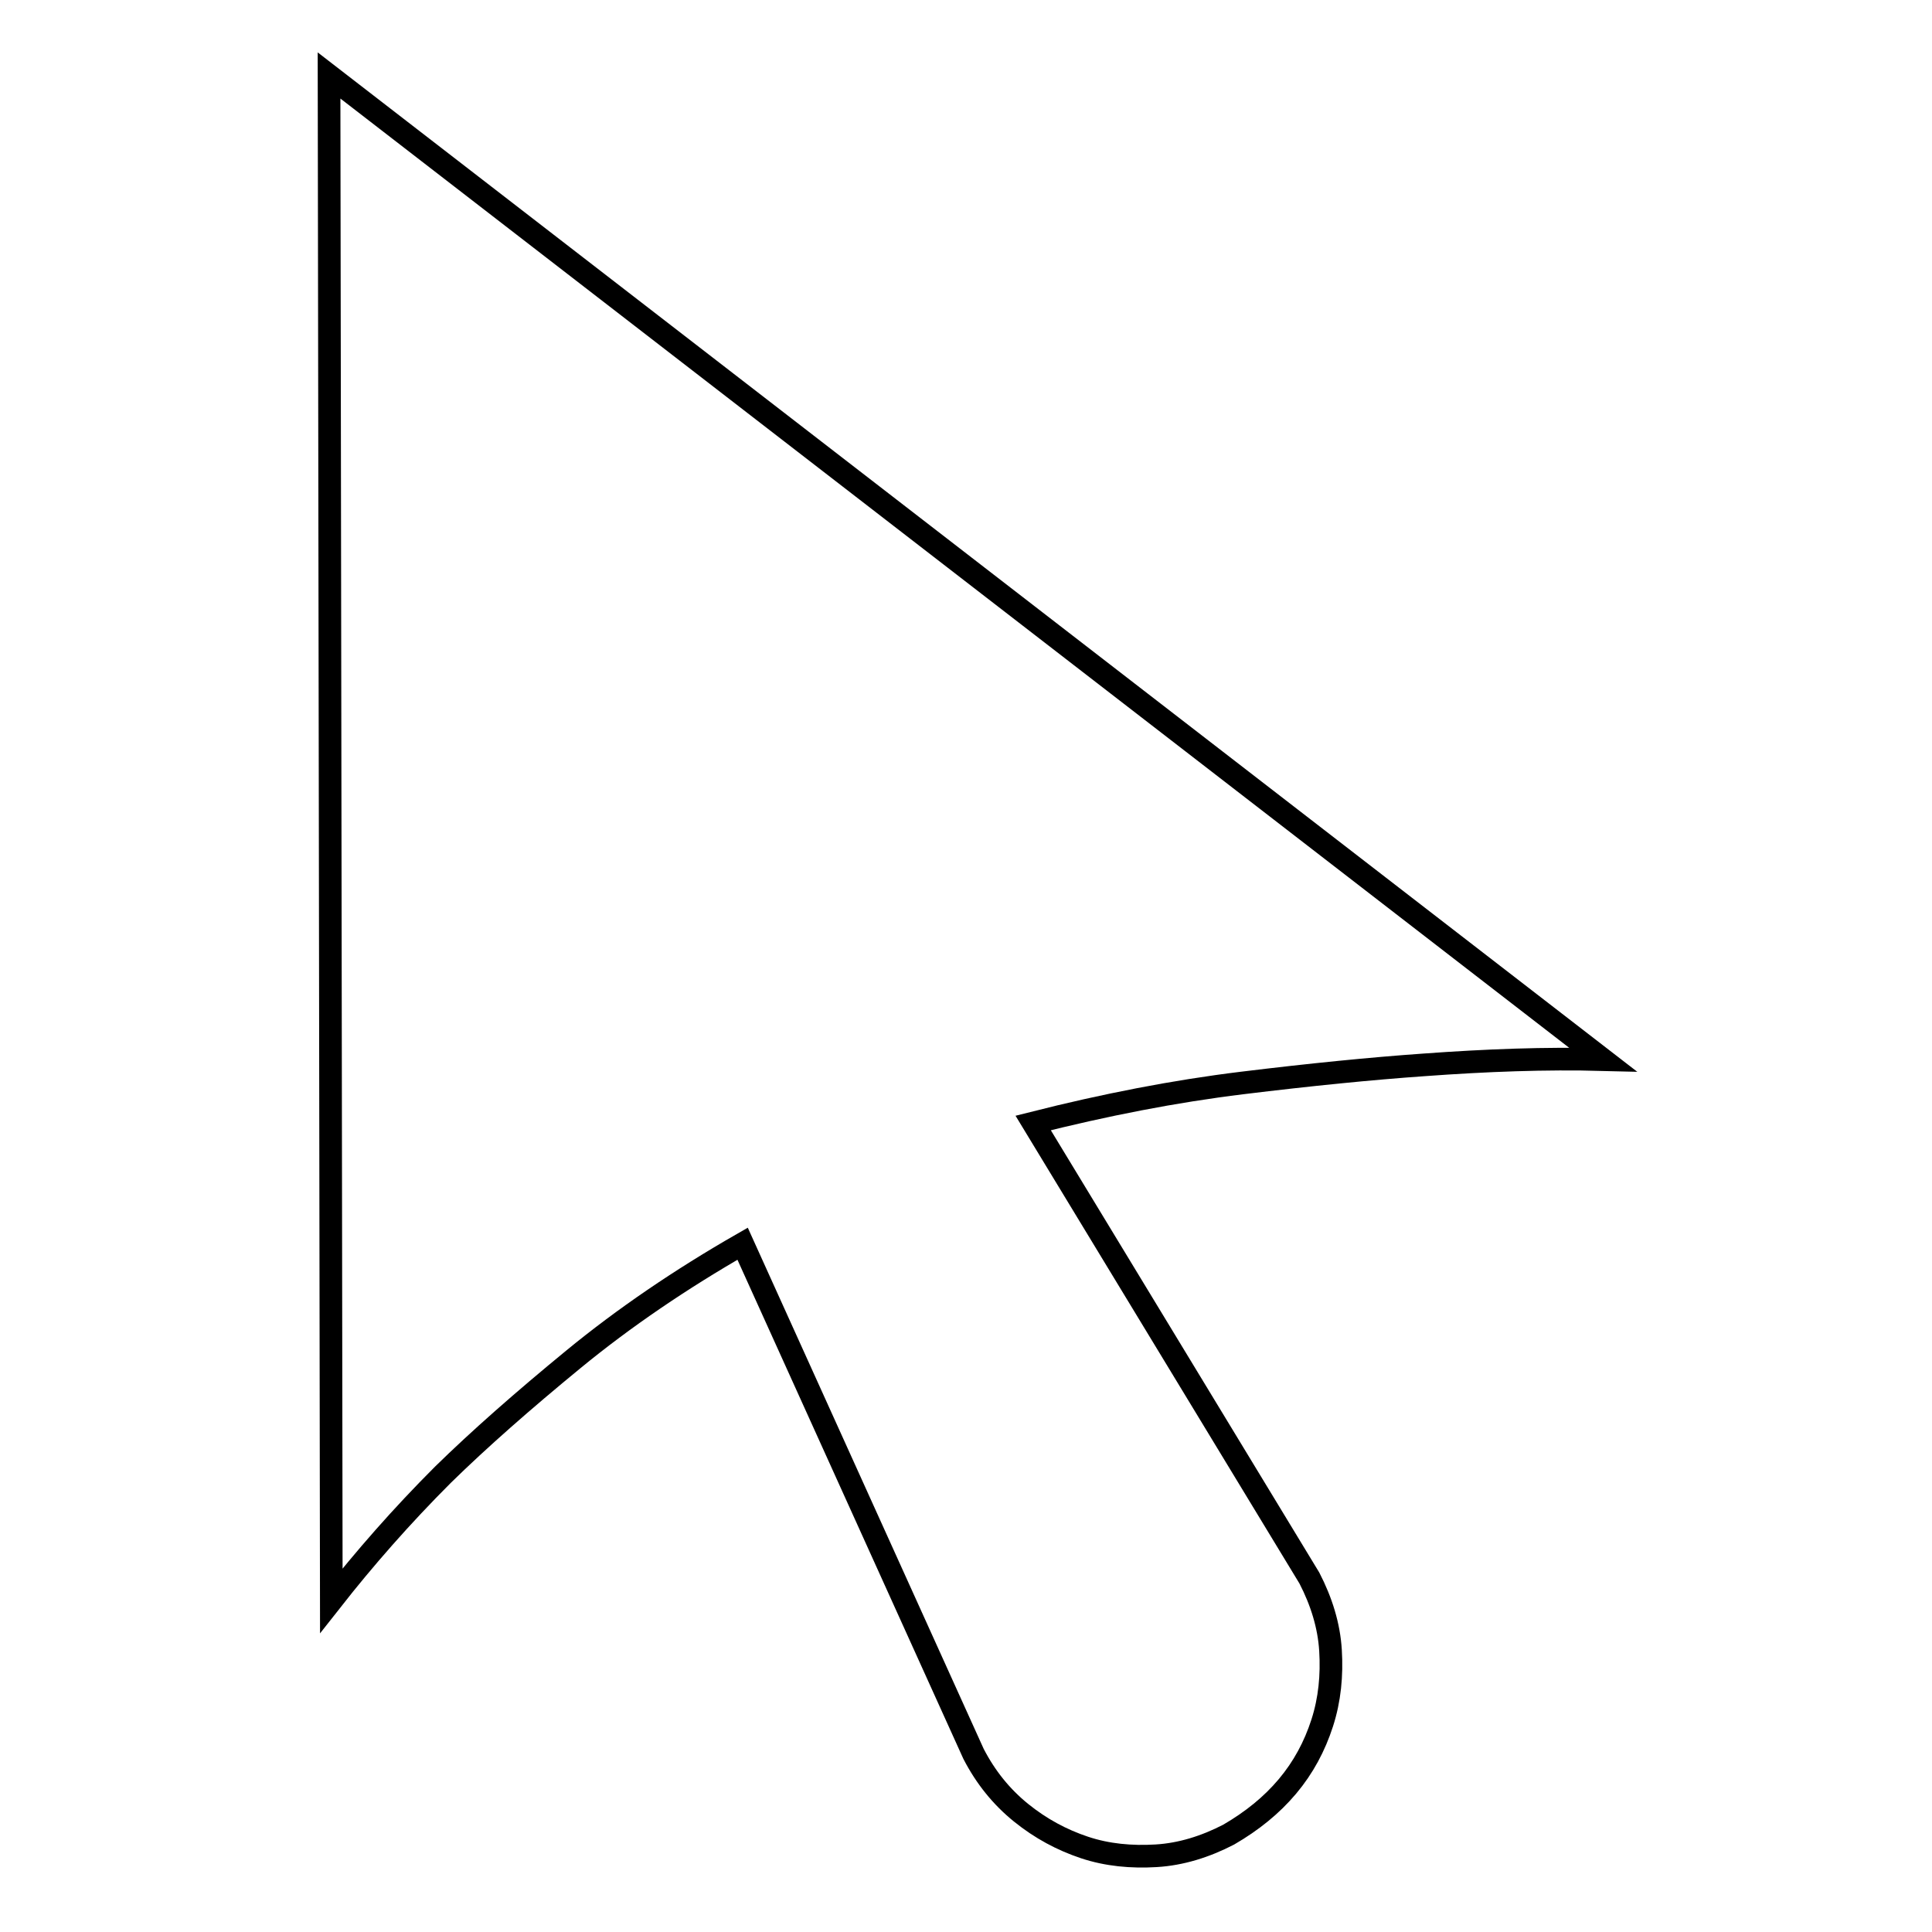 <?xml version="1.0" encoding="utf-8"?>
<!-- Svg Vector Icons : http://www.onlinewebfonts.com/icon -->
<!DOCTYPE svg PUBLIC "-//W3C//DTD SVG 1.1//EN" "http://www.w3.org/Graphics/SVG/1.1/DTD/svg11.dtd">
<svg version="1.1" xmlns="http://www.w3.org/2000/svg" xmlns:xlink="http://www.w3.org/1999/xlink" x="0px" y="0px" viewBox="0 0 256 256" enable-background="new 0 0 256 256" xml:space="preserve">
<g><g><path stroke-width="3" fill-opacity="0" stroke="#000000"  d="M212.4,140.4c-7.6-0.2-15.5,0.1-23.7,0.7c-7.1,0.5-15.1,1.3-24.1,2.4c-9,1.1-18.2,2.9-27.7,5.3l36.6,60.3c1.6,3.1,2.6,6.3,2.8,9.6s-0.1,6.5-1.1,9.6c-1,3.1-2.5,5.9-4.6,8.4c-2.1,2.5-4.7,4.6-7.8,6.4c-3.1,1.6-6.3,2.6-9.6,2.8c-3.3,0.2-6.5-0.1-9.5-1.1c-3-1-5.8-2.5-8.4-4.6c-2.6-2.1-4.7-4.7-6.3-7.8l-30.6-67.6c-8.2,4.7-15.7,9.8-22.4,15.3c-6.7,5.5-12.5,10.6-17.3,15.3c-5.5,5.5-10.4,11.1-14.8,16.7L43.6,10L212.4,140.4z"/></g></g>
</svg>